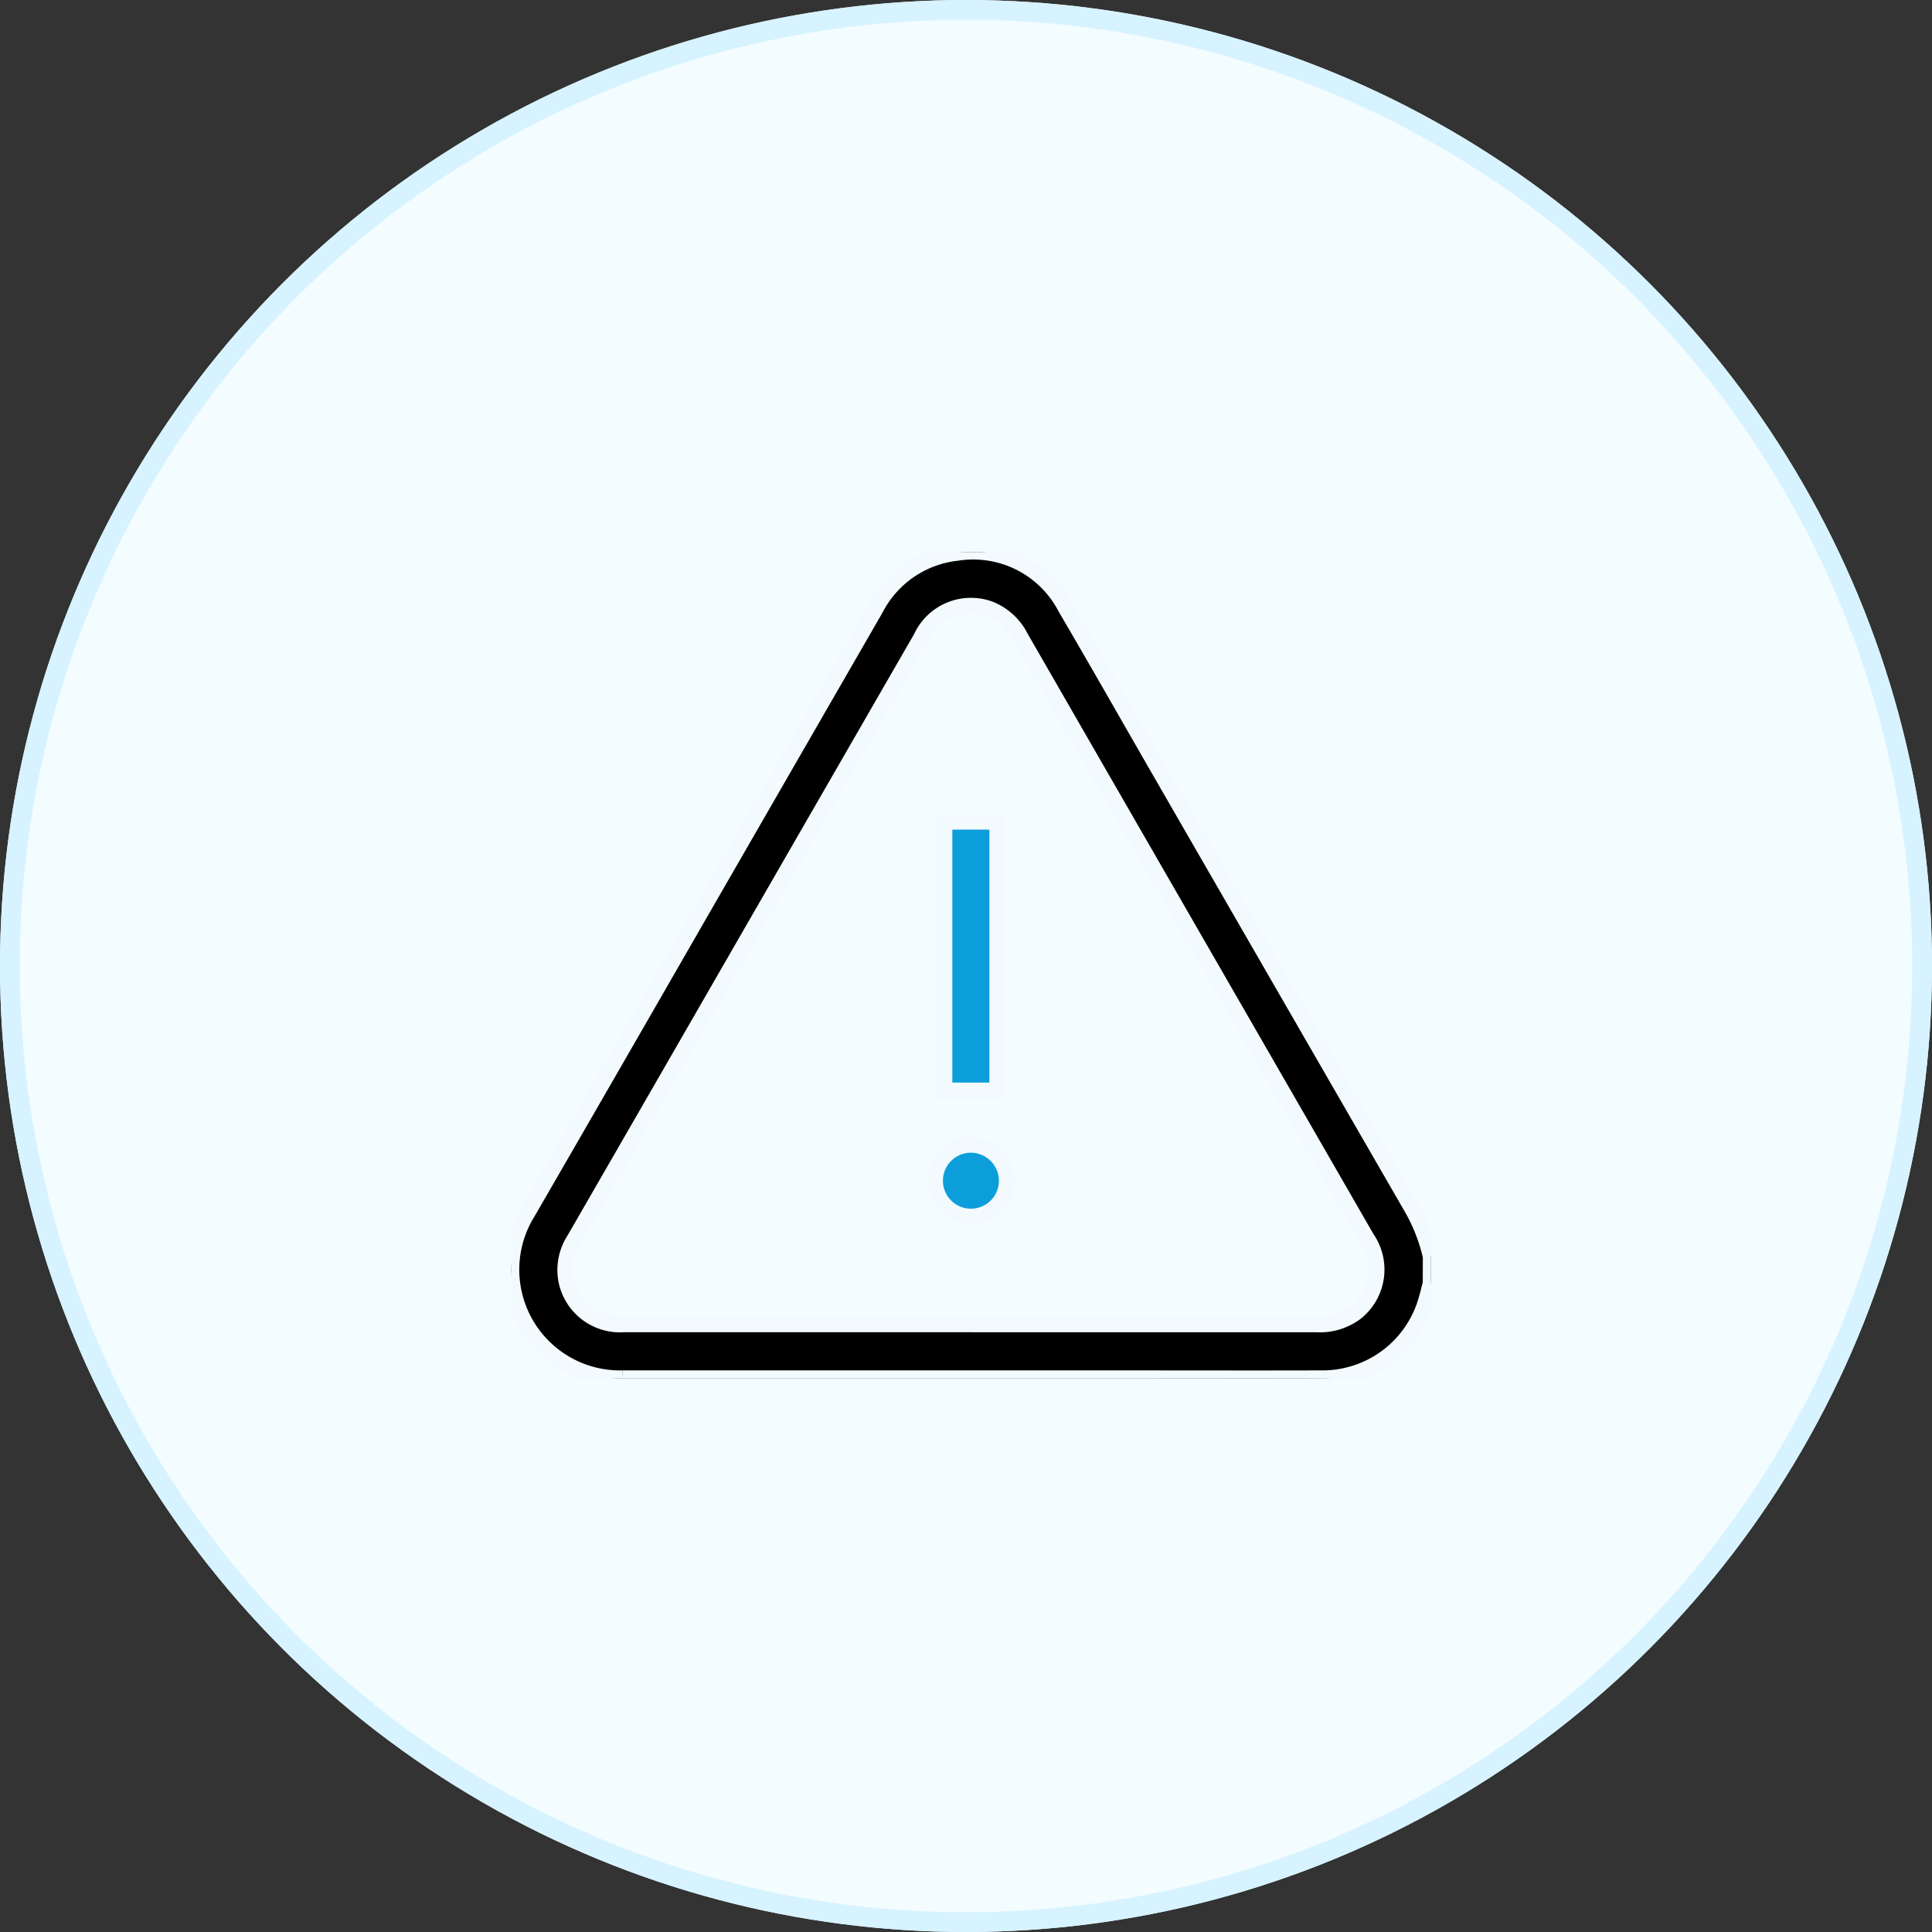 <?xml version="1.0" encoding="UTF-8"?>
<svg xmlns="http://www.w3.org/2000/svg" xmlns:xlink="http://www.w3.org/1999/xlink" width="98" height="98" viewBox="0 0 98 98">
  <rect x="0" y="0" width="98" height="98" fill="#333333" stroke="none"/>
  <defs>
    <clipPath id="clip-path">
      <rect id="Rectangle_8260" data-name="Rectangle 8260" width="46.639" height="41.919" fill="none" stroke="#f2fafd" stroke-width="0.8"></rect>
    </clipPath>
  </defs>
  <g id="Group_15133" data-name="Group 15133" transform="translate(-715 -5302)">
    <g id="Group_15110" data-name="Group 15110">
      <g id="Ellipse_752" data-name="Ellipse 752" transform="translate(715 5302)" fill="#f3fcff" stroke="#d6f3ff" stroke-width="1">
        <circle cx="49" cy="49" r="49" stroke="none"></circle>
        <circle cx="49" cy="49" r="48.5" fill="none"></circle>
      </g>
      <g id="Group_15095" data-name="Group 15095" transform="translate(740.93 5330)">
        <g id="Group_15094" data-name="Group 15094" transform="translate(0 0)" clip-path="url(#clip-path)">
          <path id="Path_24869" data-name="Path 24869" d="M46.639,37.1c-.073.277-.138.555-.219.829a5.472,5.472,0,0,1-5.376,3.983c-3.582.01-7.164,0-10.746,0q-12.318,0-24.635,0A5.511,5.511,0,0,1,.847,33.483Q5,26.3,9.128,19.116,13.8,11.006,18.477,2.894A5.3,5.3,0,0,1,22.623.044a5.276,5.276,0,0,1,5.495,2.781c1.621,2.764,3.2,5.549,4.8,8.326Q39.256,22.144,45.6,33.133a9.025,9.025,0,0,1,1.043,2.6ZM23.307,39.178q8.766,0,17.533,0a3.039,3.039,0,0,0,2.006-.6,2.788,2.788,0,0,0,.554-3.768Q37.488,24.548,31.573,14.285q-2.866-4.975-5.729-9.95A2.988,2.988,0,0,0,24.27,2.891a2.781,2.781,0,0,0-3.48,1.463Q14.307,15.6,7.826,26.856q-2.309,4.007-4.62,8.012a2.842,2.842,0,0,0-.434,1.959,2.778,2.778,0,0,0,2.955,2.349q8.79,0,17.579,0" transform="translate(0 0)" stroke="#f2fafd" stroke-width="0.8"></path>
          <rect id="Rectangle_8259" data-name="Rectangle 8259" width="2.679" height="13.632" transform="translate(21.977 13.682)" fill="#0c9eda" stroke="#f2fafd" stroke-width="0.8"></rect>
          <path id="Path_24870" data-name="Path 24870" d="M35.569,46.5a1.82,1.82,0,1,1-1.8-1.841,1.83,1.83,0,0,1,1.8,1.841" transform="translate(-10.429 -14.588)" fill="#0c9eda" stroke="#f2fafd" stroke-width="0.8"></path>
        </g>
      </g>
    </g>
  </g>
</svg>

